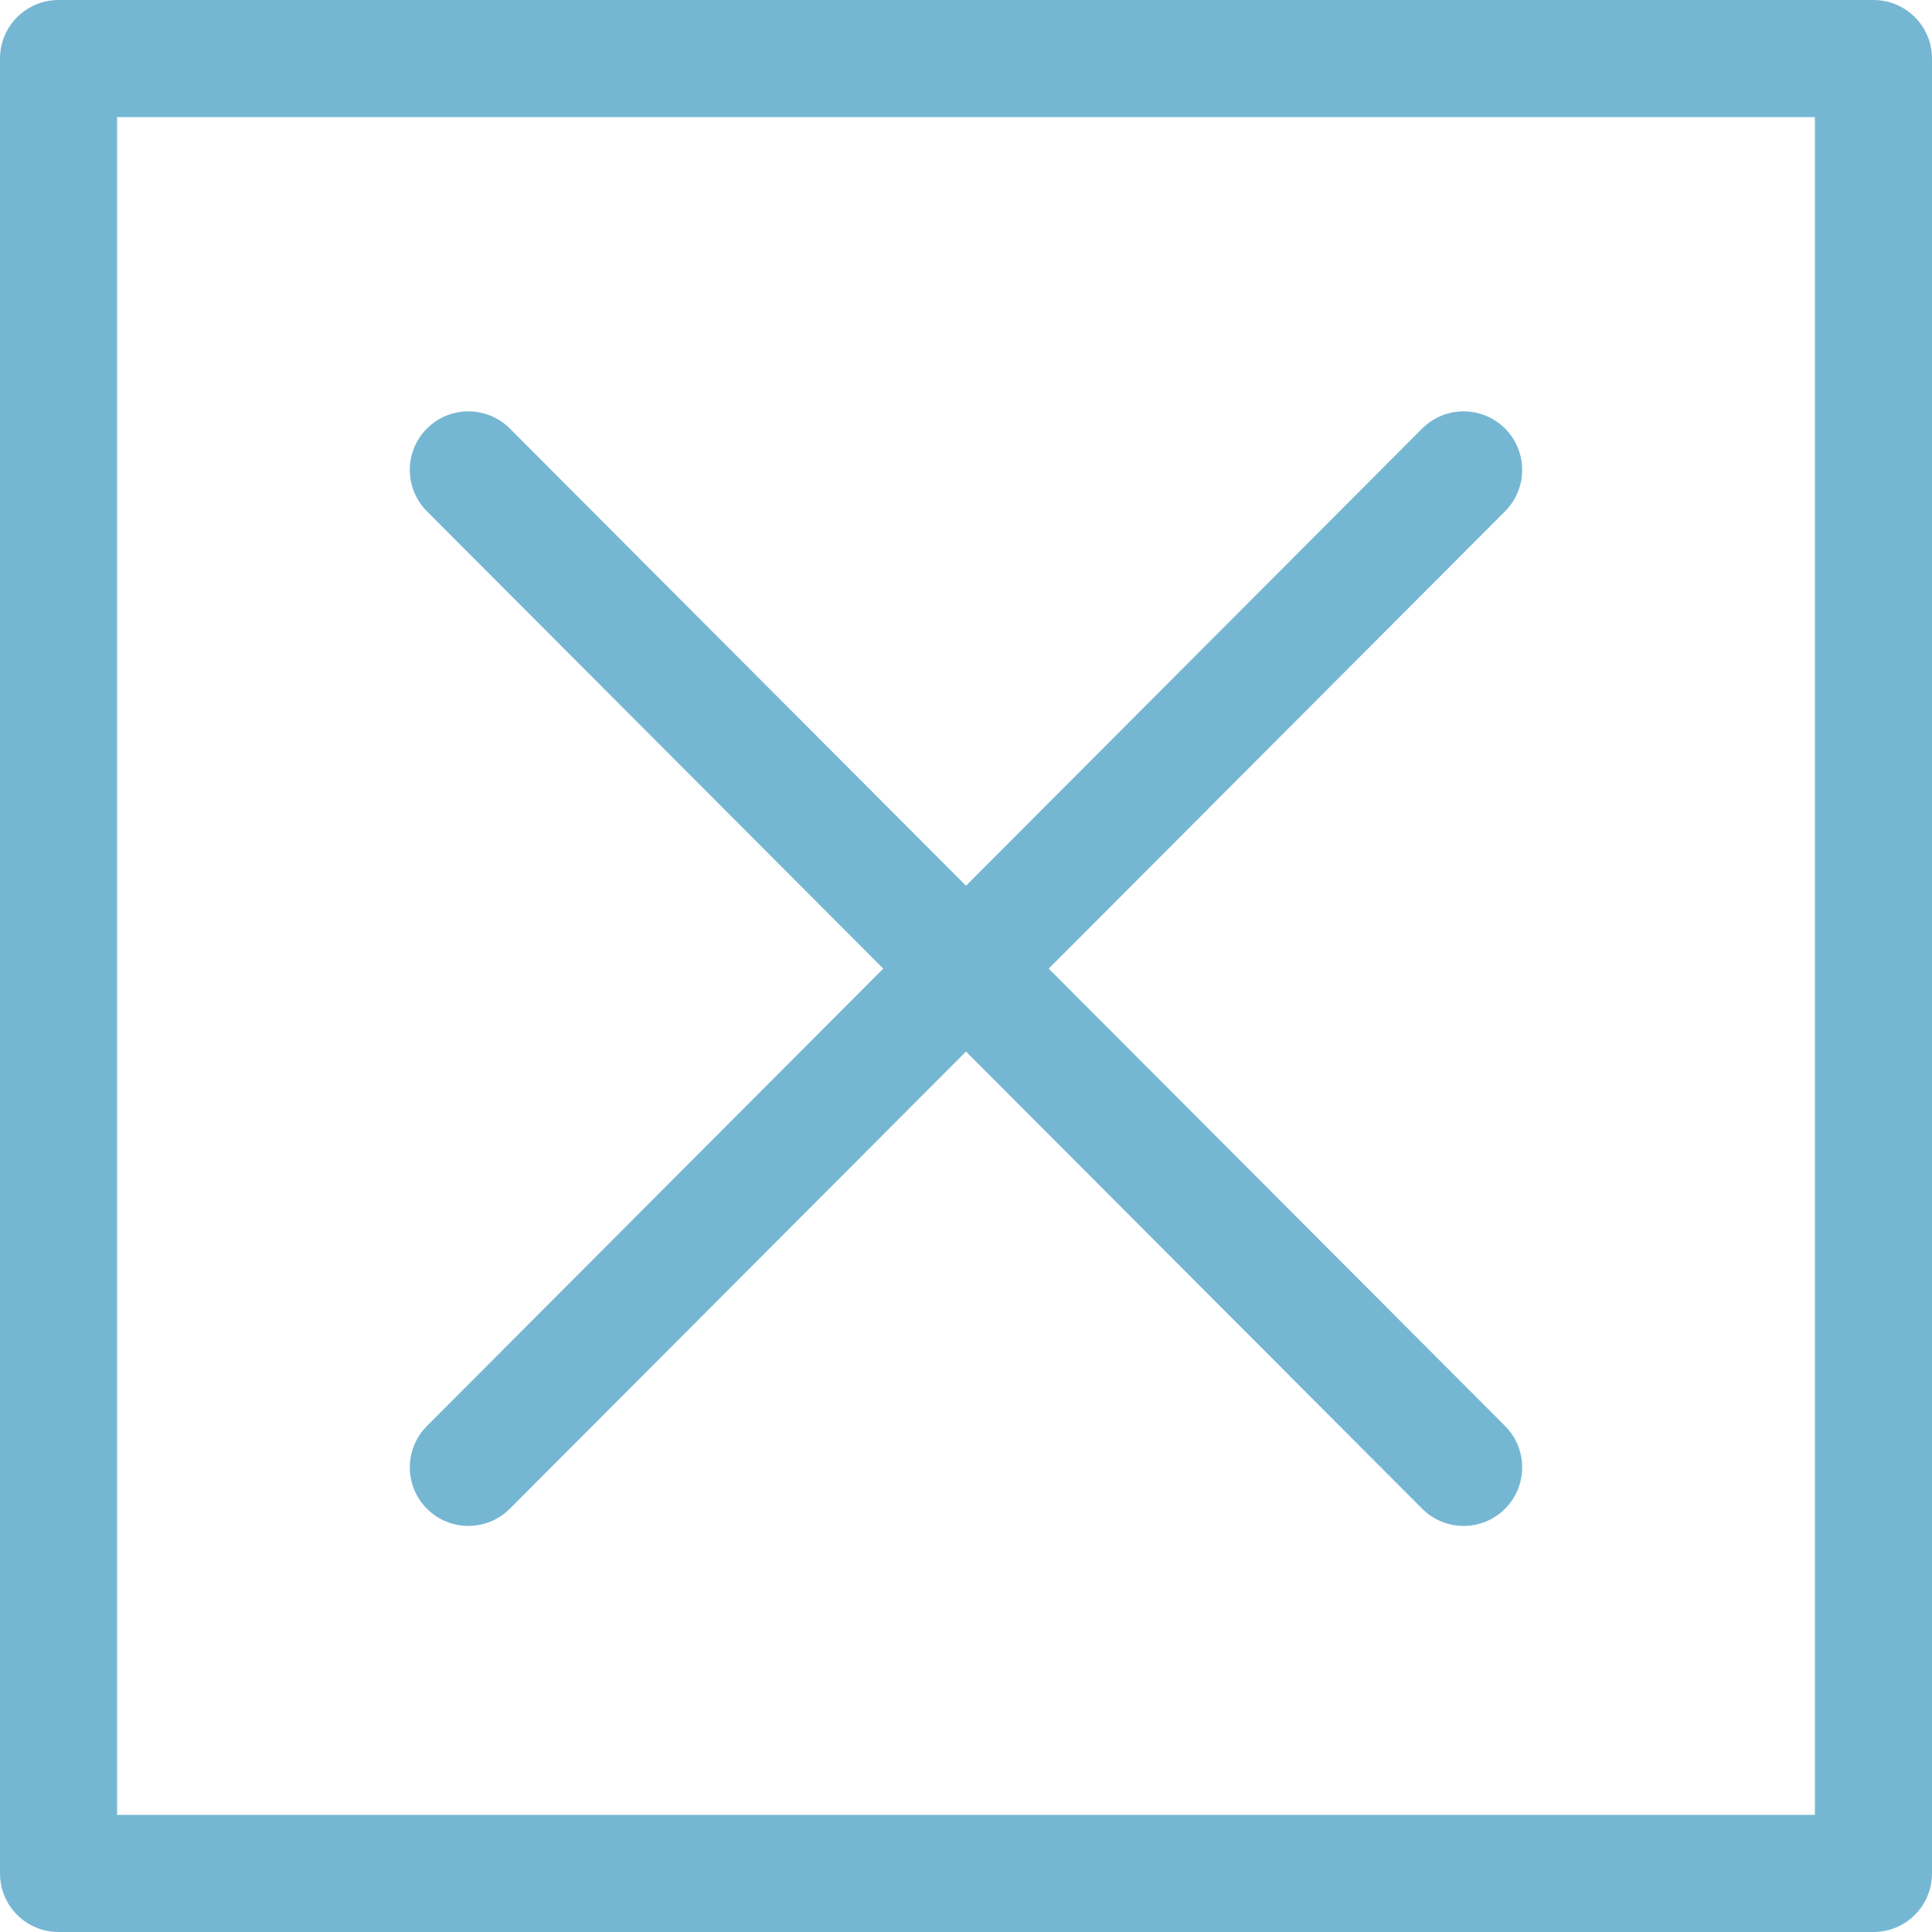 <?xml version="1.0" encoding="UTF-8" standalone="no"?><svg xmlns="http://www.w3.org/2000/svg" xmlns:xlink="http://www.w3.org/1999/xlink" fill="#000000" height="450" preserveAspectRatio="xMidYMid meet" version="1" viewBox="0.0 0.0 450.0 450.0" width="450" zoomAndPan="magnify"><g fill="#75b7d3" id="change1_1"><path d="M 99.461 351.438 C 102.125 354.094 105.602 355.418 109.09 355.418 C 112.582 355.418 116.082 354.078 118.746 351.414 L 225 244.926 L 331.254 351.414 C 333.918 354.078 337.418 355.418 340.91 355.418 C 344.395 355.418 347.871 354.094 350.539 351.438 C 355.875 346.113 355.875 337.477 350.562 332.145 L 244.27 225.613 L 350.562 119.086 C 355.875 113.75 355.875 105.117 350.539 99.797 C 345.207 94.48 336.578 94.488 331.254 99.812 L 225 206.305 L 118.746 99.812 C 113.422 94.488 104.785 94.48 99.461 99.797 C 94.121 105.117 94.121 113.75 99.434 119.086 L 205.73 225.613 L 99.434 332.145 C 94.121 337.477 94.121 346.113 99.461 351.438" fill="inherit"/><path d="M 422.727 422.727 L 27.273 422.727 L 27.273 27.273 L 422.727 27.273 Z M 436.359 0 L 13.633 0 C 6.098 0 0 6.105 0 13.633 L 0 436.359 C 0 443.895 6.098 450 13.633 450 L 436.359 450 C 443.898 450 450 443.895 450 436.359 L 450 13.633 C 450 6.105 443.898 0 436.359 0" fill="inherit"/></g></svg>